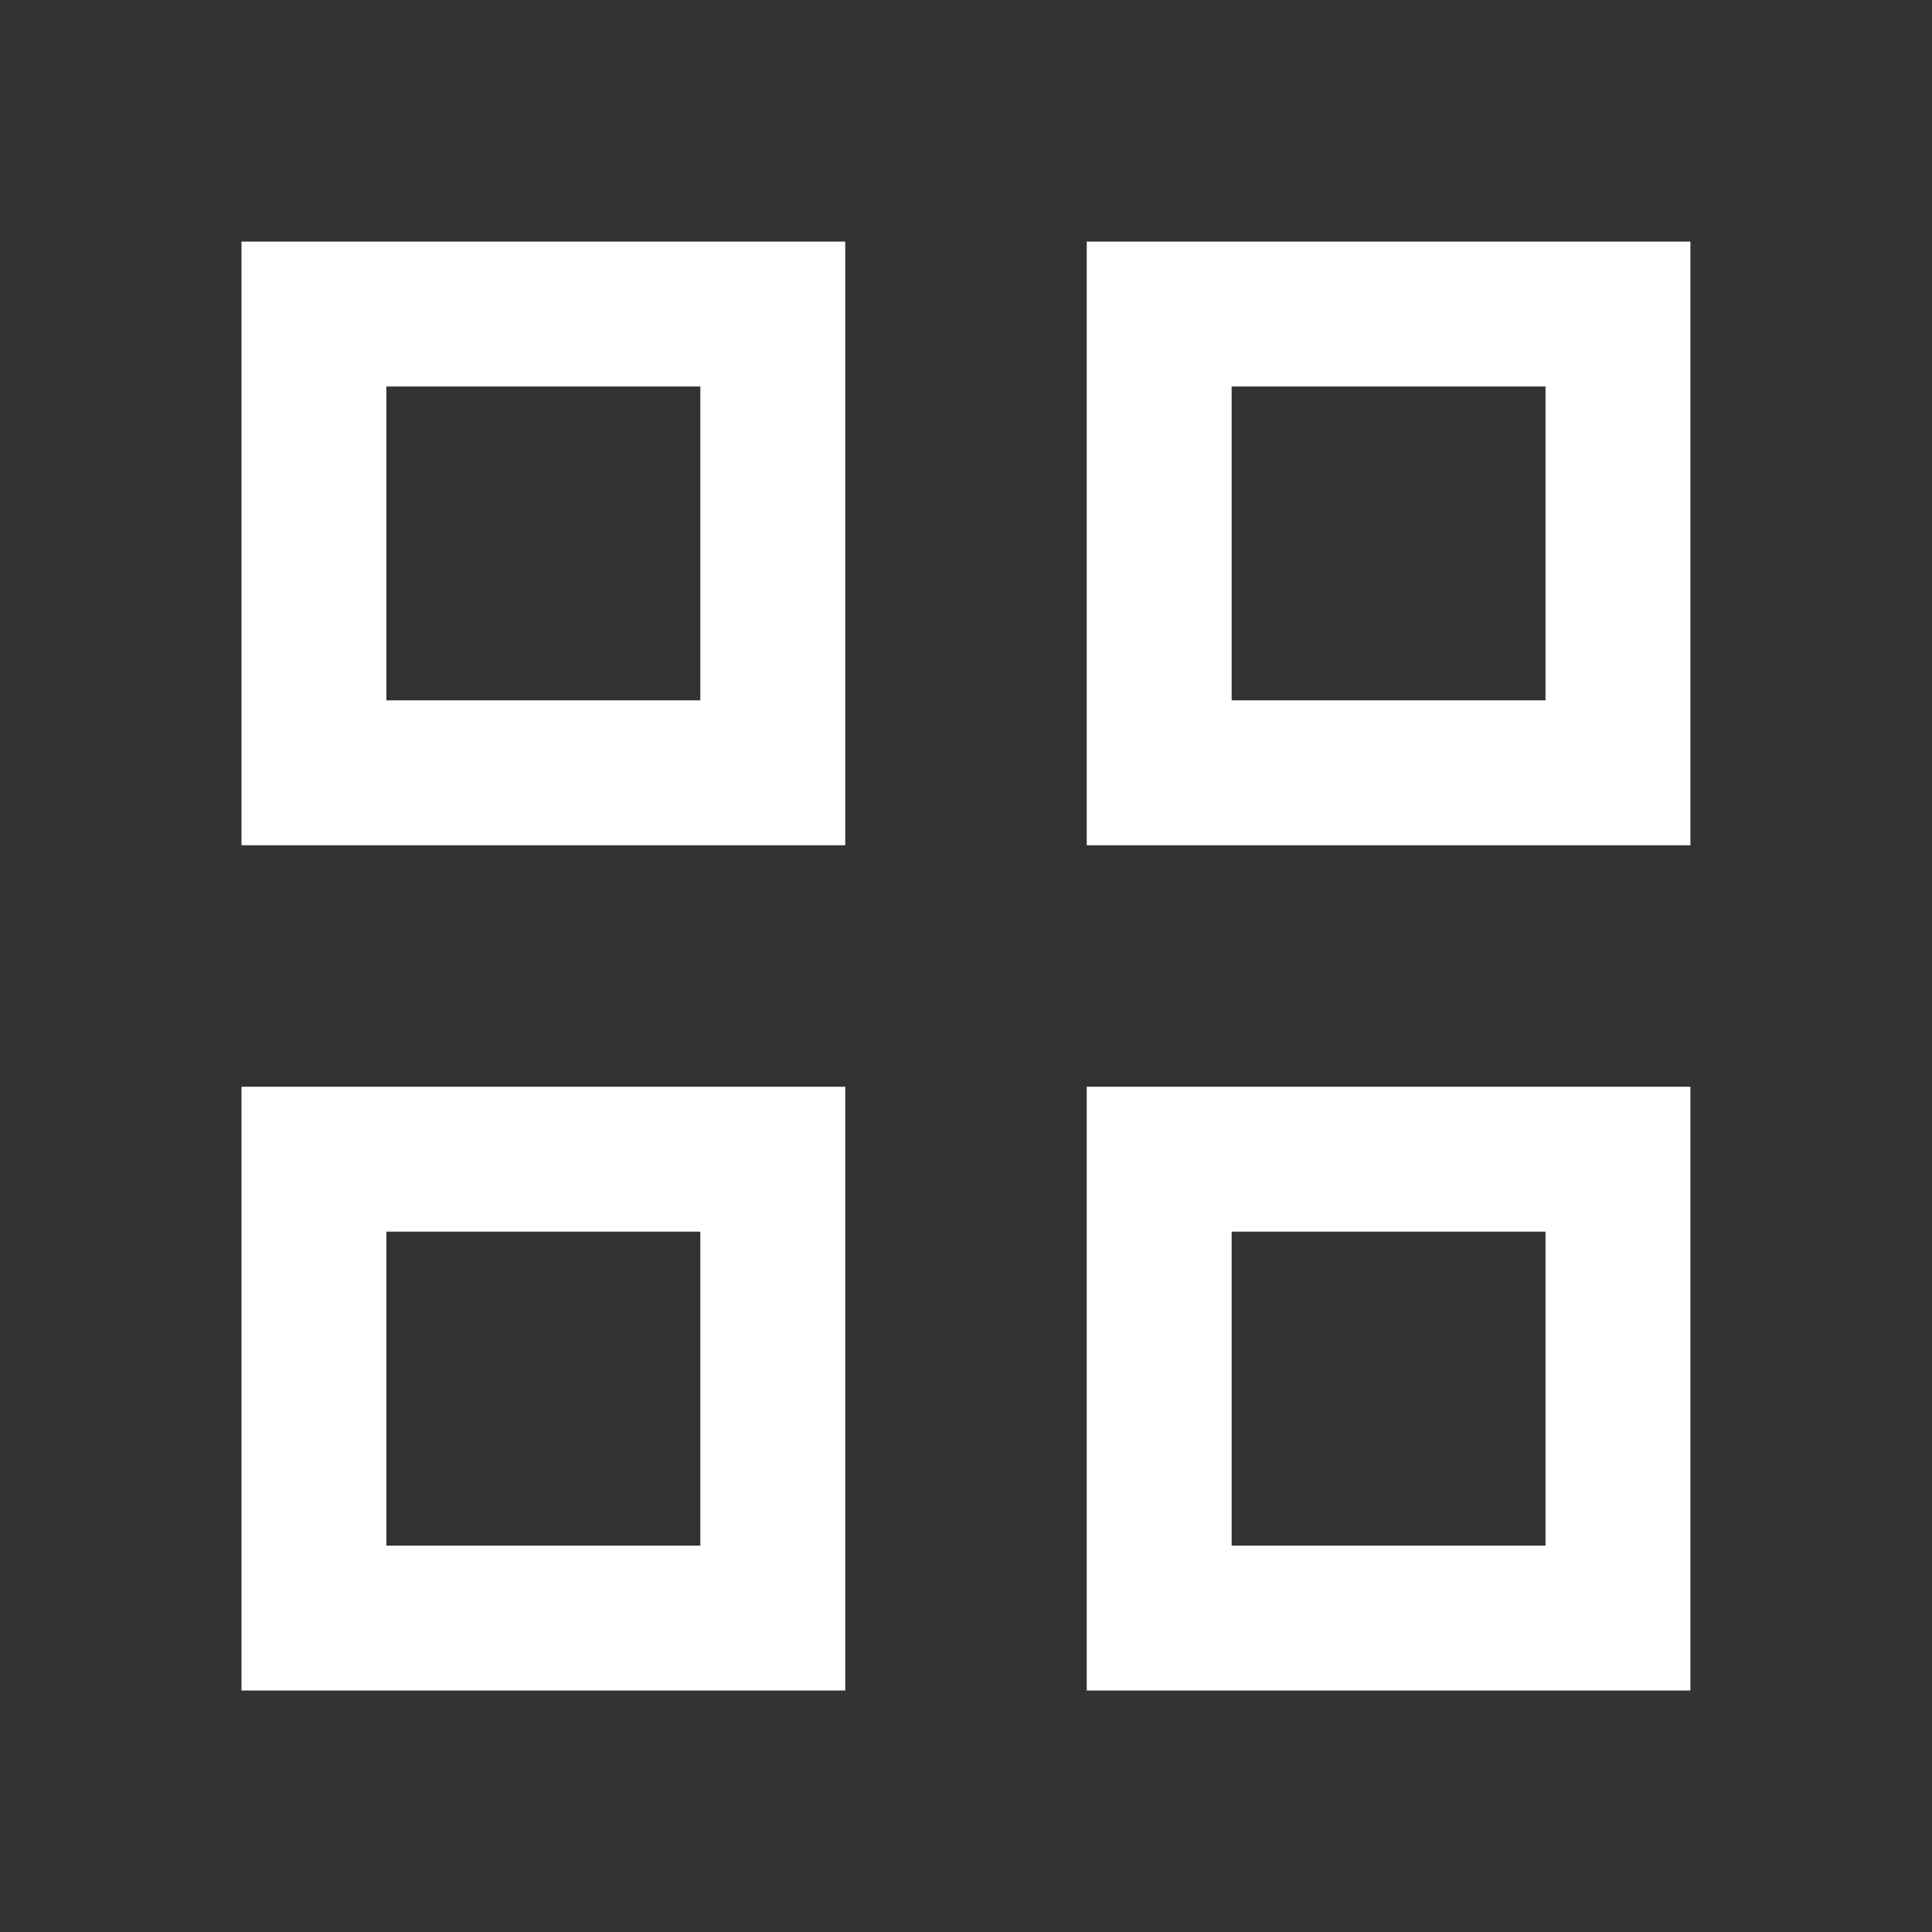 <?xml version="1.0" encoding="UTF-8"?> <svg xmlns="http://www.w3.org/2000/svg" width="20" height="20" viewBox="0 0 20 20" fill="none"><rect x="0" y="0" width="20" height="20" fill="#333333" stroke="none"/> <path d="M8 8H3.25V3.251H8V8ZM16.749 8H12V3.251H16.749V8ZM8 16.75H3.25V12H8V16.75ZM16.749 16.75H12V12H16.749V16.75Z" stroke="white" stroke-width="1.5"></path> </svg> 